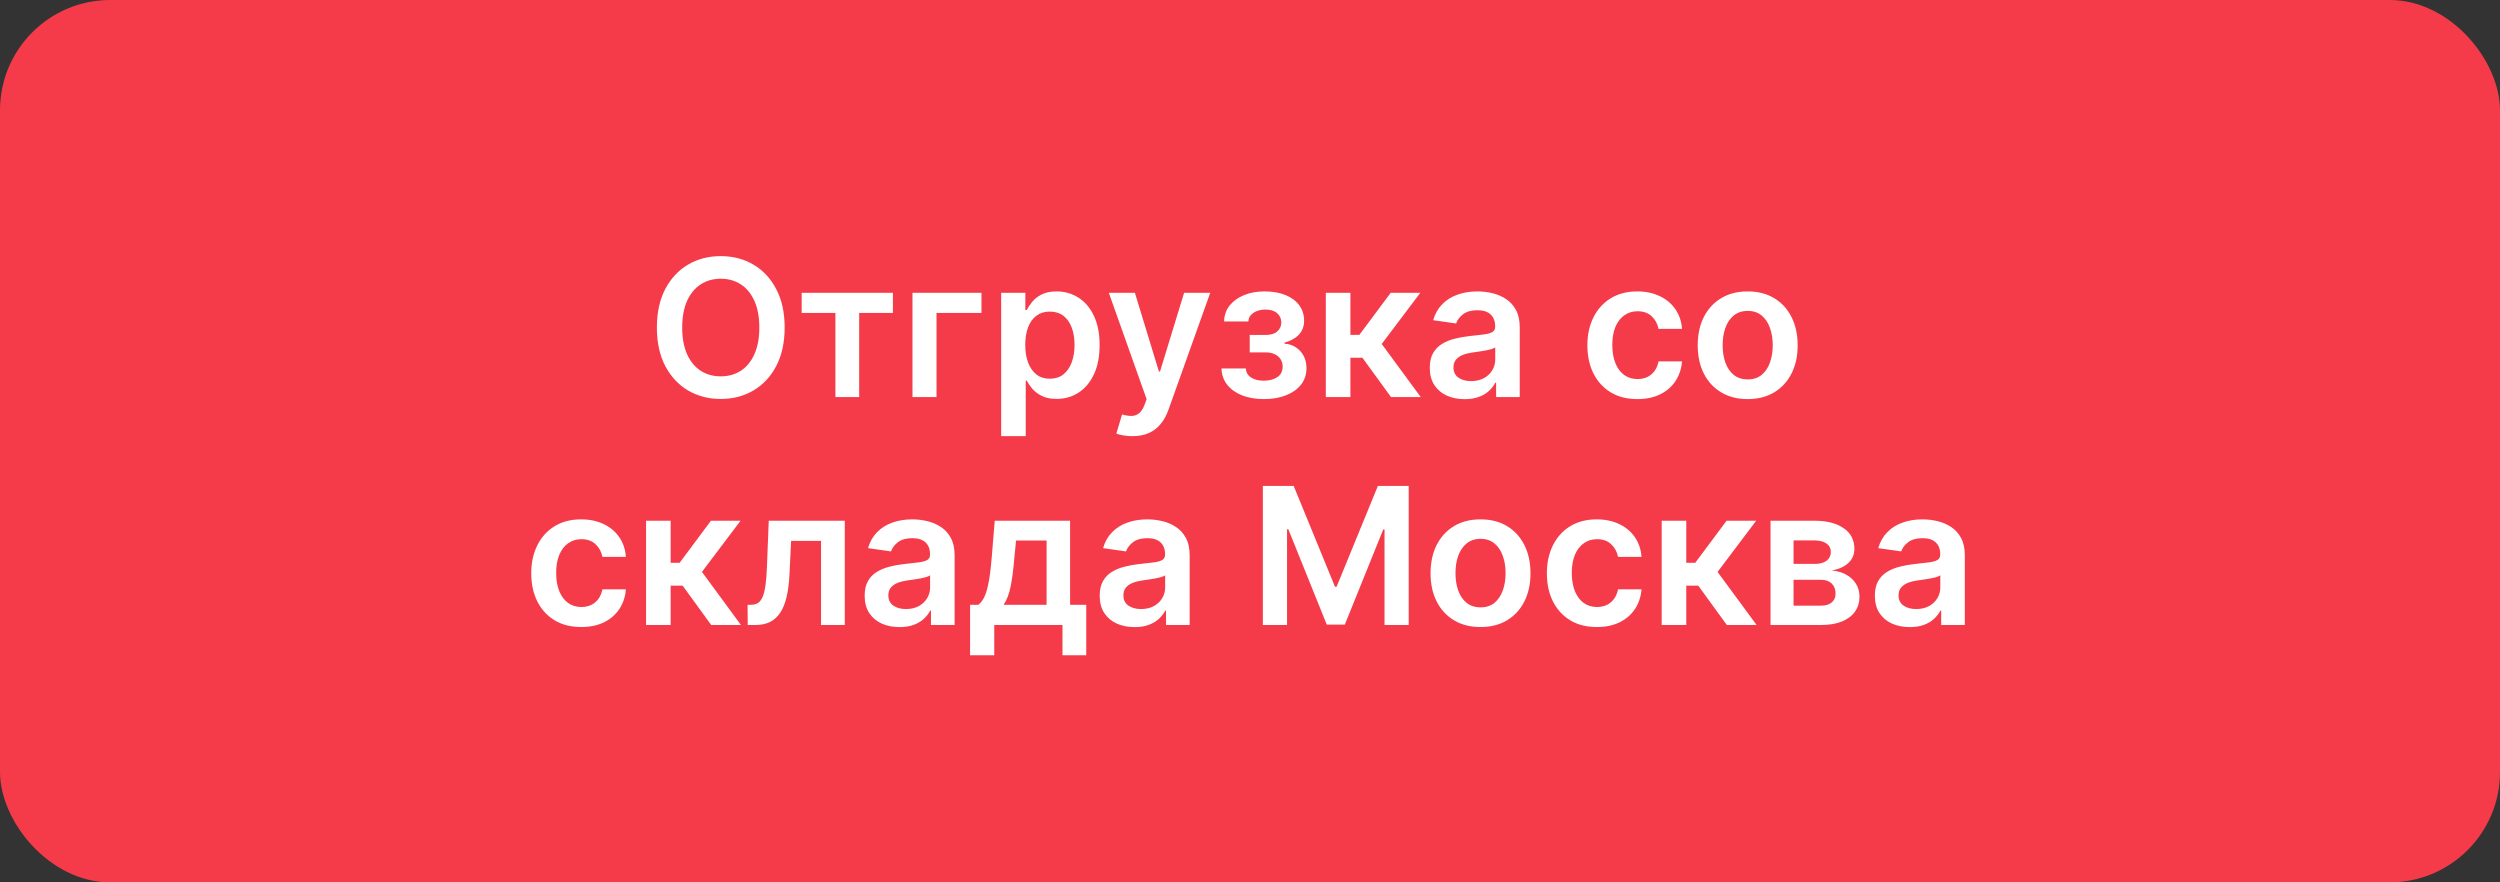 <?xml version="1.0" encoding="UTF-8"?> <svg xmlns="http://www.w3.org/2000/svg" width="340" height="120" viewBox="0 0 340 120" fill="none"><rect x="0" y="0" width="340" height="120" fill="#333333" stroke="none"/><rect width="340" height="120" rx="15" fill="#F53B49"></rect><path d="M106.712 44.545C106.712 46.583 106.33 48.328 105.567 49.781C104.81 51.227 103.775 52.335 102.464 53.104C101.159 53.874 99.679 54.258 98.023 54.258C96.368 54.258 94.884 53.874 93.573 53.104C92.268 52.329 91.234 51.218 90.471 49.771C89.714 48.319 89.335 46.577 89.335 44.545C89.335 42.508 89.714 40.766 90.471 39.32C91.234 37.867 92.268 36.756 93.573 35.986C94.884 35.217 96.368 34.832 98.023 34.832C99.679 34.832 101.159 35.217 102.464 35.986C103.775 36.756 104.81 37.867 105.567 39.32C106.33 40.766 106.712 42.508 106.712 44.545ZM103.268 44.545C103.268 43.111 103.043 41.902 102.594 40.917C102.15 39.926 101.535 39.178 100.747 38.673C99.959 38.162 99.051 37.907 98.023 37.907C96.995 37.907 96.088 38.162 95.3 38.673C94.512 39.178 93.893 39.926 93.444 40.917C93.001 41.902 92.779 43.111 92.779 44.545C92.779 45.98 93.001 47.192 93.444 48.183C93.893 49.168 94.512 49.916 95.3 50.427C96.088 50.932 96.995 51.184 98.023 51.184C99.051 51.184 99.959 50.932 100.747 50.427C101.535 49.916 102.15 49.168 102.594 48.183C103.043 47.192 103.268 45.98 103.268 44.545ZM109.027 42.56V39.818H121.436V42.56H116.847V54H113.616V42.56H109.027ZM133.478 39.818V42.56H127.366V54H124.097V39.818H133.478ZM136.158 59.318V39.818H139.445V42.163H139.639C139.811 41.819 140.054 41.452 140.368 41.065C140.682 40.671 141.107 40.335 141.642 40.058C142.178 39.775 142.861 39.633 143.692 39.633C144.787 39.633 145.775 39.914 146.656 40.474C147.542 41.028 148.244 41.849 148.761 42.939C149.284 44.022 149.546 45.352 149.546 46.928C149.546 48.485 149.29 49.808 148.779 50.898C148.268 51.987 147.573 52.818 146.693 53.391C145.812 53.963 144.815 54.249 143.701 54.249C142.889 54.249 142.215 54.114 141.679 53.843C141.144 53.572 140.713 53.246 140.386 52.864C140.066 52.477 139.817 52.11 139.639 51.766H139.5V59.318H136.158ZM139.435 46.909C139.435 47.826 139.565 48.63 139.823 49.319C140.088 50.008 140.466 50.547 140.959 50.935C141.457 51.316 142.061 51.507 142.769 51.507C143.507 51.507 144.126 51.31 144.624 50.916C145.123 50.516 145.498 49.971 145.751 49.282C146.009 48.586 146.139 47.795 146.139 46.909C146.139 46.029 146.012 45.247 145.76 44.564C145.508 43.881 145.132 43.345 144.634 42.957C144.135 42.57 143.513 42.376 142.769 42.376C142.055 42.376 141.448 42.563 140.95 42.939C140.451 43.314 140.073 43.841 139.814 44.518C139.562 45.195 139.435 45.992 139.435 46.909ZM154.003 59.318C153.547 59.318 153.126 59.281 152.738 59.207C152.356 59.14 152.052 59.06 151.824 58.967L152.599 56.364C153.086 56.505 153.52 56.573 153.901 56.567C154.283 56.561 154.618 56.441 154.908 56.207C155.203 55.979 155.452 55.597 155.655 55.062L155.942 54.295L150.799 39.818H154.344L157.613 50.528H157.761L161.038 39.818H164.593L158.915 55.717C158.65 56.468 158.299 57.111 157.862 57.647C157.425 58.189 156.89 58.601 156.256 58.884C155.628 59.173 154.877 59.318 154.003 59.318ZM166.121 50.113H169.436C169.466 50.642 169.703 51.052 170.147 51.341C170.59 51.63 171.165 51.775 171.873 51.775C172.593 51.775 173.2 51.618 173.692 51.304C174.191 50.984 174.44 50.501 174.44 49.854C174.44 49.473 174.344 49.137 174.154 48.848C173.963 48.553 173.695 48.325 173.35 48.165C173.006 48.005 172.599 47.925 172.132 47.925H169.962V45.552H172.132C172.827 45.552 173.353 45.392 173.71 45.072C174.074 44.752 174.255 44.349 174.255 43.862C174.255 43.339 174.064 42.914 173.683 42.588C173.307 42.262 172.787 42.099 172.122 42.099C171.458 42.099 170.904 42.249 170.46 42.551C170.023 42.853 169.796 43.24 169.777 43.715H166.481C166.493 42.89 166.74 42.173 167.22 41.563C167.706 40.954 168.358 40.48 169.177 40.141C170.002 39.803 170.931 39.633 171.965 39.633C173.073 39.633 174.031 39.8 174.837 40.132C175.643 40.465 176.265 40.929 176.702 41.526C177.139 42.117 177.358 42.813 177.358 43.613C177.358 44.382 177.117 45.019 176.637 45.524C176.157 46.023 175.511 46.38 174.698 46.595V46.743C175.259 46.774 175.763 46.934 176.213 47.223C176.662 47.506 177.019 47.891 177.284 48.377C177.548 48.863 177.681 49.427 177.681 50.067C177.681 50.935 177.431 51.686 176.933 52.32C176.434 52.947 175.748 53.431 174.874 53.769C174.006 54.108 173.012 54.277 171.892 54.277C170.802 54.277 169.826 54.114 168.965 53.788C168.109 53.455 167.429 52.978 166.924 52.356C166.42 51.735 166.152 50.987 166.121 50.113ZM180.312 54V39.818H183.654V45.543H184.873L189.139 39.818H193.164L187.911 46.78L193.22 54H189.176L185.289 48.654H183.654V54H180.312ZM199.196 54.286C198.297 54.286 197.488 54.126 196.767 53.806C196.053 53.48 195.487 53 195.069 52.366C194.656 51.732 194.45 50.95 194.45 50.021C194.45 49.22 194.598 48.559 194.893 48.035C195.189 47.512 195.592 47.094 196.103 46.78C196.614 46.466 197.189 46.229 197.829 46.069C198.476 45.903 199.143 45.783 199.833 45.709C200.664 45.623 201.338 45.546 201.855 45.478C202.372 45.404 202.747 45.293 202.981 45.146C203.221 44.992 203.341 44.755 203.341 44.435V44.379C203.341 43.684 203.135 43.145 202.723 42.764C202.31 42.382 201.716 42.191 200.941 42.191C200.122 42.191 199.473 42.37 198.993 42.727C198.519 43.084 198.199 43.505 198.032 43.992L194.912 43.548C195.158 42.687 195.564 41.966 196.13 41.388C196.697 40.803 197.389 40.366 198.208 40.077C199.026 39.781 199.931 39.633 200.922 39.633C201.606 39.633 202.286 39.714 202.963 39.874C203.64 40.034 204.258 40.298 204.819 40.668C205.379 41.031 205.828 41.526 206.167 42.154C206.511 42.782 206.684 43.567 206.684 44.508V54H203.471V52.052H203.36C203.157 52.446 202.87 52.815 202.501 53.16C202.138 53.498 201.679 53.772 201.125 53.981C200.578 54.185 199.934 54.286 199.196 54.286ZM200.064 51.83C200.735 51.83 201.316 51.698 201.809 51.433C202.301 51.162 202.68 50.805 202.944 50.362C203.215 49.919 203.351 49.436 203.351 48.913V47.242C203.246 47.328 203.067 47.408 202.815 47.481C202.569 47.555 202.292 47.62 201.984 47.675C201.676 47.731 201.372 47.78 201.07 47.823C200.768 47.866 200.507 47.903 200.285 47.934C199.787 48.002 199.34 48.112 198.946 48.266C198.553 48.42 198.242 48.636 198.014 48.913C197.786 49.184 197.672 49.534 197.672 49.965C197.672 50.581 197.897 51.045 198.346 51.359C198.796 51.673 199.368 51.83 200.064 51.83ZM222.68 54.277C221.264 54.277 220.048 53.966 219.033 53.344C218.023 52.723 217.245 51.864 216.697 50.769C216.155 49.667 215.884 48.399 215.884 46.965C215.884 45.524 216.161 44.253 216.715 43.151C217.269 42.043 218.051 41.182 219.06 40.566C220.076 39.944 221.276 39.633 222.661 39.633C223.812 39.633 224.831 39.846 225.717 40.271C226.61 40.689 227.321 41.283 227.85 42.053C228.38 42.816 228.681 43.708 228.755 44.73H225.56C225.431 44.047 225.123 43.477 224.637 43.022C224.157 42.56 223.514 42.33 222.707 42.33C222.024 42.33 221.424 42.514 220.907 42.883C220.39 43.247 219.987 43.77 219.698 44.453C219.414 45.136 219.273 45.955 219.273 46.909C219.273 47.876 219.414 48.706 219.698 49.402C219.981 50.091 220.378 50.624 220.889 50.999C221.406 51.369 222.012 51.553 222.707 51.553C223.2 51.553 223.64 51.461 224.028 51.276C224.422 51.086 224.751 50.812 225.016 50.455C225.28 50.097 225.462 49.664 225.56 49.153H228.755C228.675 50.156 228.38 51.045 227.869 51.821C227.358 52.59 226.662 53.194 225.782 53.631C224.902 54.062 223.868 54.277 222.68 54.277ZM237.686 54.277C236.301 54.277 235.1 53.972 234.085 53.363C233.069 52.754 232.281 51.901 231.721 50.805C231.167 49.71 230.89 48.429 230.89 46.965C230.89 45.499 231.167 44.216 231.721 43.114C232.281 42.013 233.069 41.157 234.085 40.548C235.1 39.938 236.301 39.633 237.686 39.633C239.071 39.633 240.271 39.938 241.286 40.548C242.302 41.157 243.087 42.013 243.641 43.114C244.201 44.216 244.481 45.499 244.481 46.965C244.481 48.429 244.201 49.71 243.641 50.805C243.087 51.901 242.302 52.754 241.286 53.363C240.271 53.972 239.071 54.277 237.686 54.277ZM237.704 51.599C238.455 51.599 239.083 51.393 239.588 50.981C240.092 50.562 240.468 50.002 240.714 49.3C240.966 48.599 241.093 47.817 241.093 46.955C241.093 46.087 240.966 45.303 240.714 44.601C240.468 43.893 240.092 43.33 239.588 42.911C239.083 42.493 238.455 42.283 237.704 42.283C236.935 42.283 236.295 42.493 235.784 42.911C235.279 43.33 234.9 43.893 234.648 44.601C234.402 45.303 234.279 46.087 234.279 46.955C234.279 47.817 234.402 48.599 234.648 49.3C234.9 50.002 235.279 50.562 235.784 50.981C236.295 51.393 236.935 51.599 237.704 51.599ZM79.045 85.277C77.629 85.277 76.414 84.966 75.398 84.344C74.388 83.723 73.61 82.864 73.062 81.769C72.52 80.667 72.25 79.399 72.25 77.965C72.25 76.524 72.526 75.253 73.081 74.151C73.635 73.043 74.416 72.182 75.426 71.566C76.441 70.944 77.642 70.633 79.026 70.633C80.178 70.633 81.196 70.846 82.083 71.271C82.975 71.689 83.686 72.283 84.216 73.053C84.745 73.816 85.046 74.708 85.12 75.73H81.926C81.796 75.047 81.489 74.478 81.002 74.022C80.522 73.56 79.879 73.329 79.073 73.329C78.389 73.329 77.789 73.514 77.272 73.883C76.755 74.247 76.352 74.77 76.063 75.453C75.78 76.136 75.638 76.955 75.638 77.909C75.638 78.876 75.78 79.706 76.063 80.402C76.346 81.091 76.743 81.624 77.254 81.999C77.771 82.369 78.377 82.553 79.073 82.553C79.565 82.553 80.005 82.461 80.393 82.276C80.787 82.085 81.116 81.812 81.381 81.454C81.646 81.097 81.827 80.664 81.926 80.153H85.12C85.04 81.156 84.745 82.046 84.234 82.821C83.723 83.59 83.028 84.194 82.147 84.631C81.267 85.062 80.233 85.277 79.045 85.277ZM87.865 85V70.818H91.207V76.543H92.426L96.692 70.818H100.717L95.463 77.78L100.772 85H96.728L92.841 79.654H91.207V85H87.865ZM101.689 85L101.67 82.249H102.16C102.529 82.249 102.84 82.165 103.092 81.999C103.345 81.833 103.554 81.556 103.72 81.168C103.886 80.774 104.016 80.245 104.108 79.58C104.2 78.915 104.265 78.088 104.302 77.097L104.551 70.818H114.892V85H111.66V73.56H107.589L107.367 78.131C107.312 79.312 107.179 80.337 106.97 81.205C106.767 82.067 106.478 82.778 106.102 83.338C105.733 83.898 105.268 84.317 104.708 84.594C104.148 84.865 103.486 85 102.723 85H101.689ZM122.338 85.286C121.44 85.286 120.63 85.126 119.91 84.806C119.196 84.48 118.63 84 118.211 83.366C117.799 82.732 117.593 81.95 117.593 81.021C117.593 80.22 117.74 79.559 118.036 79.035C118.331 78.512 118.734 78.094 119.245 77.78C119.756 77.466 120.332 77.229 120.972 77.069C121.618 76.903 122.286 76.783 122.975 76.709C123.806 76.623 124.48 76.546 124.997 76.478C125.514 76.404 125.89 76.293 126.124 76.146C126.364 75.992 126.484 75.755 126.484 75.435V75.379C126.484 74.684 126.278 74.145 125.865 73.763C125.453 73.382 124.859 73.191 124.083 73.191C123.265 73.191 122.615 73.37 122.135 73.727C121.661 74.084 121.341 74.505 121.175 74.992L118.054 74.548C118.3 73.687 118.707 72.966 119.273 72.388C119.839 71.803 120.532 71.366 121.35 71.077C122.169 70.781 123.074 70.633 124.065 70.633C124.748 70.633 125.428 70.713 126.105 70.874C126.782 71.034 127.401 71.298 127.961 71.668C128.521 72.031 128.971 72.526 129.309 73.154C129.654 73.782 129.826 74.567 129.826 75.508V85H126.613V83.052H126.502C126.299 83.446 126.013 83.815 125.644 84.16C125.281 84.498 124.822 84.772 124.268 84.981C123.72 85.185 123.077 85.286 122.338 85.286ZM123.206 82.83C123.877 82.83 124.459 82.698 124.951 82.433C125.444 82.162 125.822 81.805 126.087 81.362C126.358 80.919 126.493 80.436 126.493 79.913V78.242C126.389 78.328 126.21 78.408 125.958 78.481C125.711 78.555 125.434 78.62 125.127 78.675C124.819 78.731 124.514 78.78 124.213 78.823C123.911 78.866 123.649 78.903 123.428 78.934C122.929 79.002 122.483 79.112 122.089 79.266C121.695 79.42 121.384 79.636 121.157 79.913C120.929 80.183 120.815 80.534 120.815 80.965C120.815 81.581 121.04 82.046 121.489 82.359C121.938 82.673 122.511 82.83 123.206 82.83ZM131.931 89.118V82.249H133.058C133.359 82.015 133.612 81.698 133.815 81.298C134.018 80.891 134.184 80.414 134.313 79.867C134.449 79.312 134.56 78.694 134.646 78.011C134.732 77.321 134.809 76.579 134.877 75.785L135.283 70.818H145.532V82.249H147.729V89.118H144.497V85H135.218V89.118H131.931ZM136.492 82.249H142.337V73.514H138.182L137.96 75.785C137.837 77.287 137.674 78.574 137.471 79.645C137.268 80.716 136.942 81.584 136.492 82.249ZM154.305 85.286C153.406 85.286 152.597 85.126 151.877 84.806C151.163 84.48 150.597 84 150.178 83.366C149.766 82.732 149.559 81.95 149.559 81.021C149.559 80.22 149.707 79.559 150.003 79.035C150.298 78.512 150.701 78.094 151.212 77.78C151.723 77.466 152.299 77.229 152.939 77.069C153.585 76.903 154.253 76.783 154.942 76.709C155.773 76.623 156.447 76.546 156.964 76.478C157.481 76.404 157.857 76.293 158.091 76.146C158.331 75.992 158.451 75.755 158.451 75.435V75.379C158.451 74.684 158.245 74.145 157.832 73.763C157.42 73.382 156.826 73.191 156.05 73.191C155.232 73.191 154.582 73.37 154.102 73.727C153.628 74.084 153.308 74.505 153.142 74.992L150.021 74.548C150.267 73.687 150.674 72.966 151.24 72.388C151.806 71.803 152.499 71.366 153.317 71.077C154.136 70.781 155.041 70.633 156.032 70.633C156.715 70.633 157.395 70.713 158.072 70.874C158.749 71.034 159.368 71.298 159.928 71.668C160.488 72.031 160.937 72.526 161.276 73.154C161.621 73.782 161.793 74.567 161.793 75.508V85H158.58V83.052H158.469C158.266 83.446 157.98 83.815 157.611 84.16C157.247 84.498 156.789 84.772 156.235 84.981C155.687 85.185 155.044 85.286 154.305 85.286ZM155.173 82.83C155.844 82.83 156.426 82.698 156.918 82.433C157.41 82.162 157.789 81.805 158.054 81.362C158.325 80.919 158.46 80.436 158.46 79.913V78.242C158.355 78.328 158.177 78.408 157.924 78.481C157.678 78.555 157.401 78.62 157.093 78.675C156.786 78.731 156.481 78.78 156.179 78.823C155.878 78.866 155.616 78.903 155.395 78.934C154.896 79.002 154.45 79.112 154.056 79.266C153.662 79.42 153.351 79.636 153.123 79.913C152.896 80.183 152.782 80.534 152.782 80.965C152.782 81.581 153.006 82.046 153.456 82.359C153.905 82.673 154.477 82.83 155.173 82.83ZM171.751 66.091H175.943L181.556 79.793H181.778L187.391 66.091H191.583V85H188.296V72.009H188.121L182.895 84.945H180.439L175.213 71.981H175.038V85H171.751V66.091ZM201.352 85.277C199.967 85.277 198.766 84.972 197.751 84.363C196.735 83.754 195.947 82.901 195.387 81.805C194.833 80.71 194.556 79.43 194.556 77.965C194.556 76.499 194.833 75.216 195.387 74.114C195.947 73.013 196.735 72.157 197.751 71.548C198.766 70.938 199.967 70.633 201.352 70.633C202.737 70.633 203.937 70.938 204.953 71.548C205.968 72.157 206.753 73.013 207.307 74.114C207.867 75.216 208.147 76.499 208.147 77.965C208.147 79.43 207.867 80.71 207.307 81.805C206.753 82.901 205.968 83.754 204.953 84.363C203.937 84.972 202.737 85.277 201.352 85.277ZM201.37 82.599C202.121 82.599 202.749 82.393 203.254 81.981C203.758 81.562 204.134 81.002 204.38 80.3C204.632 79.599 204.759 78.817 204.759 77.955C204.759 77.087 204.632 76.303 204.38 75.601C204.134 74.893 203.758 74.33 203.254 73.911C202.749 73.493 202.121 73.283 201.37 73.283C200.601 73.283 199.961 73.493 199.45 73.911C198.945 74.33 198.566 74.893 198.314 75.601C198.068 76.303 197.945 77.087 197.945 77.955C197.945 78.817 198.068 79.599 198.314 80.3C198.566 81.002 198.945 81.562 199.45 81.981C199.961 82.393 200.601 82.599 201.37 82.599ZM217.17 85.277C215.754 85.277 214.539 84.966 213.523 84.344C212.514 83.723 211.735 82.864 211.187 81.769C210.645 80.667 210.375 79.399 210.375 77.965C210.375 76.524 210.652 75.253 211.206 74.151C211.759 73.043 212.541 72.182 213.551 71.566C214.566 70.944 215.767 70.633 217.152 70.633C218.303 70.633 219.321 70.846 220.208 71.271C221.1 71.689 221.811 72.283 222.34 73.053C222.87 73.816 223.171 74.708 223.245 75.73H220.051C219.921 75.047 219.614 74.478 219.127 74.022C218.647 73.56 218.004 73.329 217.198 73.329C216.514 73.329 215.914 73.514 215.397 73.883C214.88 74.247 214.477 74.77 214.188 75.453C213.905 76.136 213.763 76.955 213.763 77.909C213.763 78.876 213.905 79.706 214.188 80.402C214.471 81.091 214.868 81.624 215.379 81.999C215.896 82.369 216.502 82.553 217.198 82.553C217.69 82.553 218.13 82.461 218.518 82.276C218.912 82.085 219.241 81.812 219.506 81.454C219.771 81.097 219.952 80.664 220.051 80.153H223.245C223.165 81.156 222.87 82.046 222.359 82.821C221.848 83.59 221.152 84.194 220.272 84.631C219.392 85.062 218.358 85.277 217.17 85.277ZM225.99 85V70.818H229.332V76.543H230.551L234.816 70.818H238.842L233.589 77.78L238.897 85H234.853L230.966 79.654H229.332V85H225.99ZM240.793 85V70.818H246.748C248.428 70.818 249.755 71.154 250.727 71.825C251.706 72.496 252.195 73.431 252.195 74.631C252.195 75.425 251.918 76.075 251.364 76.579C250.816 77.078 250.069 77.414 249.121 77.586C249.865 77.647 250.518 77.835 251.078 78.149C251.644 78.463 252.088 78.876 252.408 79.386C252.728 79.897 252.888 80.485 252.888 81.15C252.888 81.932 252.681 82.612 252.269 83.19C251.863 83.763 251.269 84.209 250.487 84.529C249.712 84.843 248.77 85 247.662 85H240.793ZM243.922 82.369H247.662C248.277 82.369 248.761 82.224 249.111 81.935C249.462 81.639 249.638 81.239 249.638 80.734C249.638 80.15 249.462 79.691 249.111 79.359C248.761 79.02 248.277 78.851 247.662 78.851H243.922V82.369ZM243.922 76.69H246.812C247.268 76.69 247.659 76.626 247.985 76.496C248.311 76.361 248.561 76.173 248.733 75.933C248.905 75.687 248.991 75.395 248.991 75.056C248.991 74.57 248.791 74.188 248.391 73.911C247.997 73.634 247.449 73.496 246.748 73.496H243.922V76.69ZM259.727 85.286C258.828 85.286 258.019 85.126 257.299 84.806C256.585 84.48 256.018 84 255.6 83.366C255.187 82.732 254.981 81.95 254.981 81.021C254.981 80.22 255.129 79.559 255.424 79.035C255.72 78.512 256.123 78.094 256.634 77.78C257.145 77.466 257.72 77.229 258.361 77.069C259.007 76.903 259.675 76.783 260.364 76.709C261.195 76.623 261.869 76.546 262.386 76.478C262.903 76.404 263.279 76.293 263.513 76.146C263.753 75.992 263.873 75.755 263.873 75.435V75.379C263.873 74.684 263.666 74.145 263.254 73.763C262.842 73.382 262.248 73.191 261.472 73.191C260.653 73.191 260.004 73.37 259.524 73.727C259.05 74.084 258.73 74.505 258.564 74.992L255.443 74.548C255.689 73.687 256.095 72.966 256.662 72.388C257.228 71.803 257.92 71.366 258.739 71.077C259.558 70.781 260.463 70.633 261.454 70.633C262.137 70.633 262.817 70.713 263.494 70.874C264.171 71.034 264.79 71.298 265.35 71.668C265.91 72.031 266.359 72.526 266.698 73.154C267.043 73.782 267.215 74.567 267.215 75.508V85H264.002V83.052H263.891C263.688 83.446 263.402 83.815 263.032 84.16C262.669 84.498 262.211 84.772 261.657 84.981C261.109 85.185 260.466 85.286 259.727 85.286ZM260.595 82.83C261.266 82.83 261.848 82.698 262.34 82.433C262.832 82.162 263.211 81.805 263.476 81.362C263.746 80.919 263.882 80.436 263.882 79.913V78.242C263.777 78.328 263.599 78.408 263.346 78.481C263.1 78.555 262.823 78.62 262.515 78.675C262.208 78.731 261.903 78.78 261.601 78.823C261.3 78.866 261.038 78.903 260.816 78.934C260.318 79.002 259.872 79.112 259.478 79.266C259.084 79.42 258.773 79.636 258.545 79.913C258.317 80.183 258.204 80.534 258.204 80.965C258.204 81.581 258.428 82.046 258.878 82.359C259.327 82.673 259.899 82.83 260.595 82.83Z" fill="white"></path></svg> 